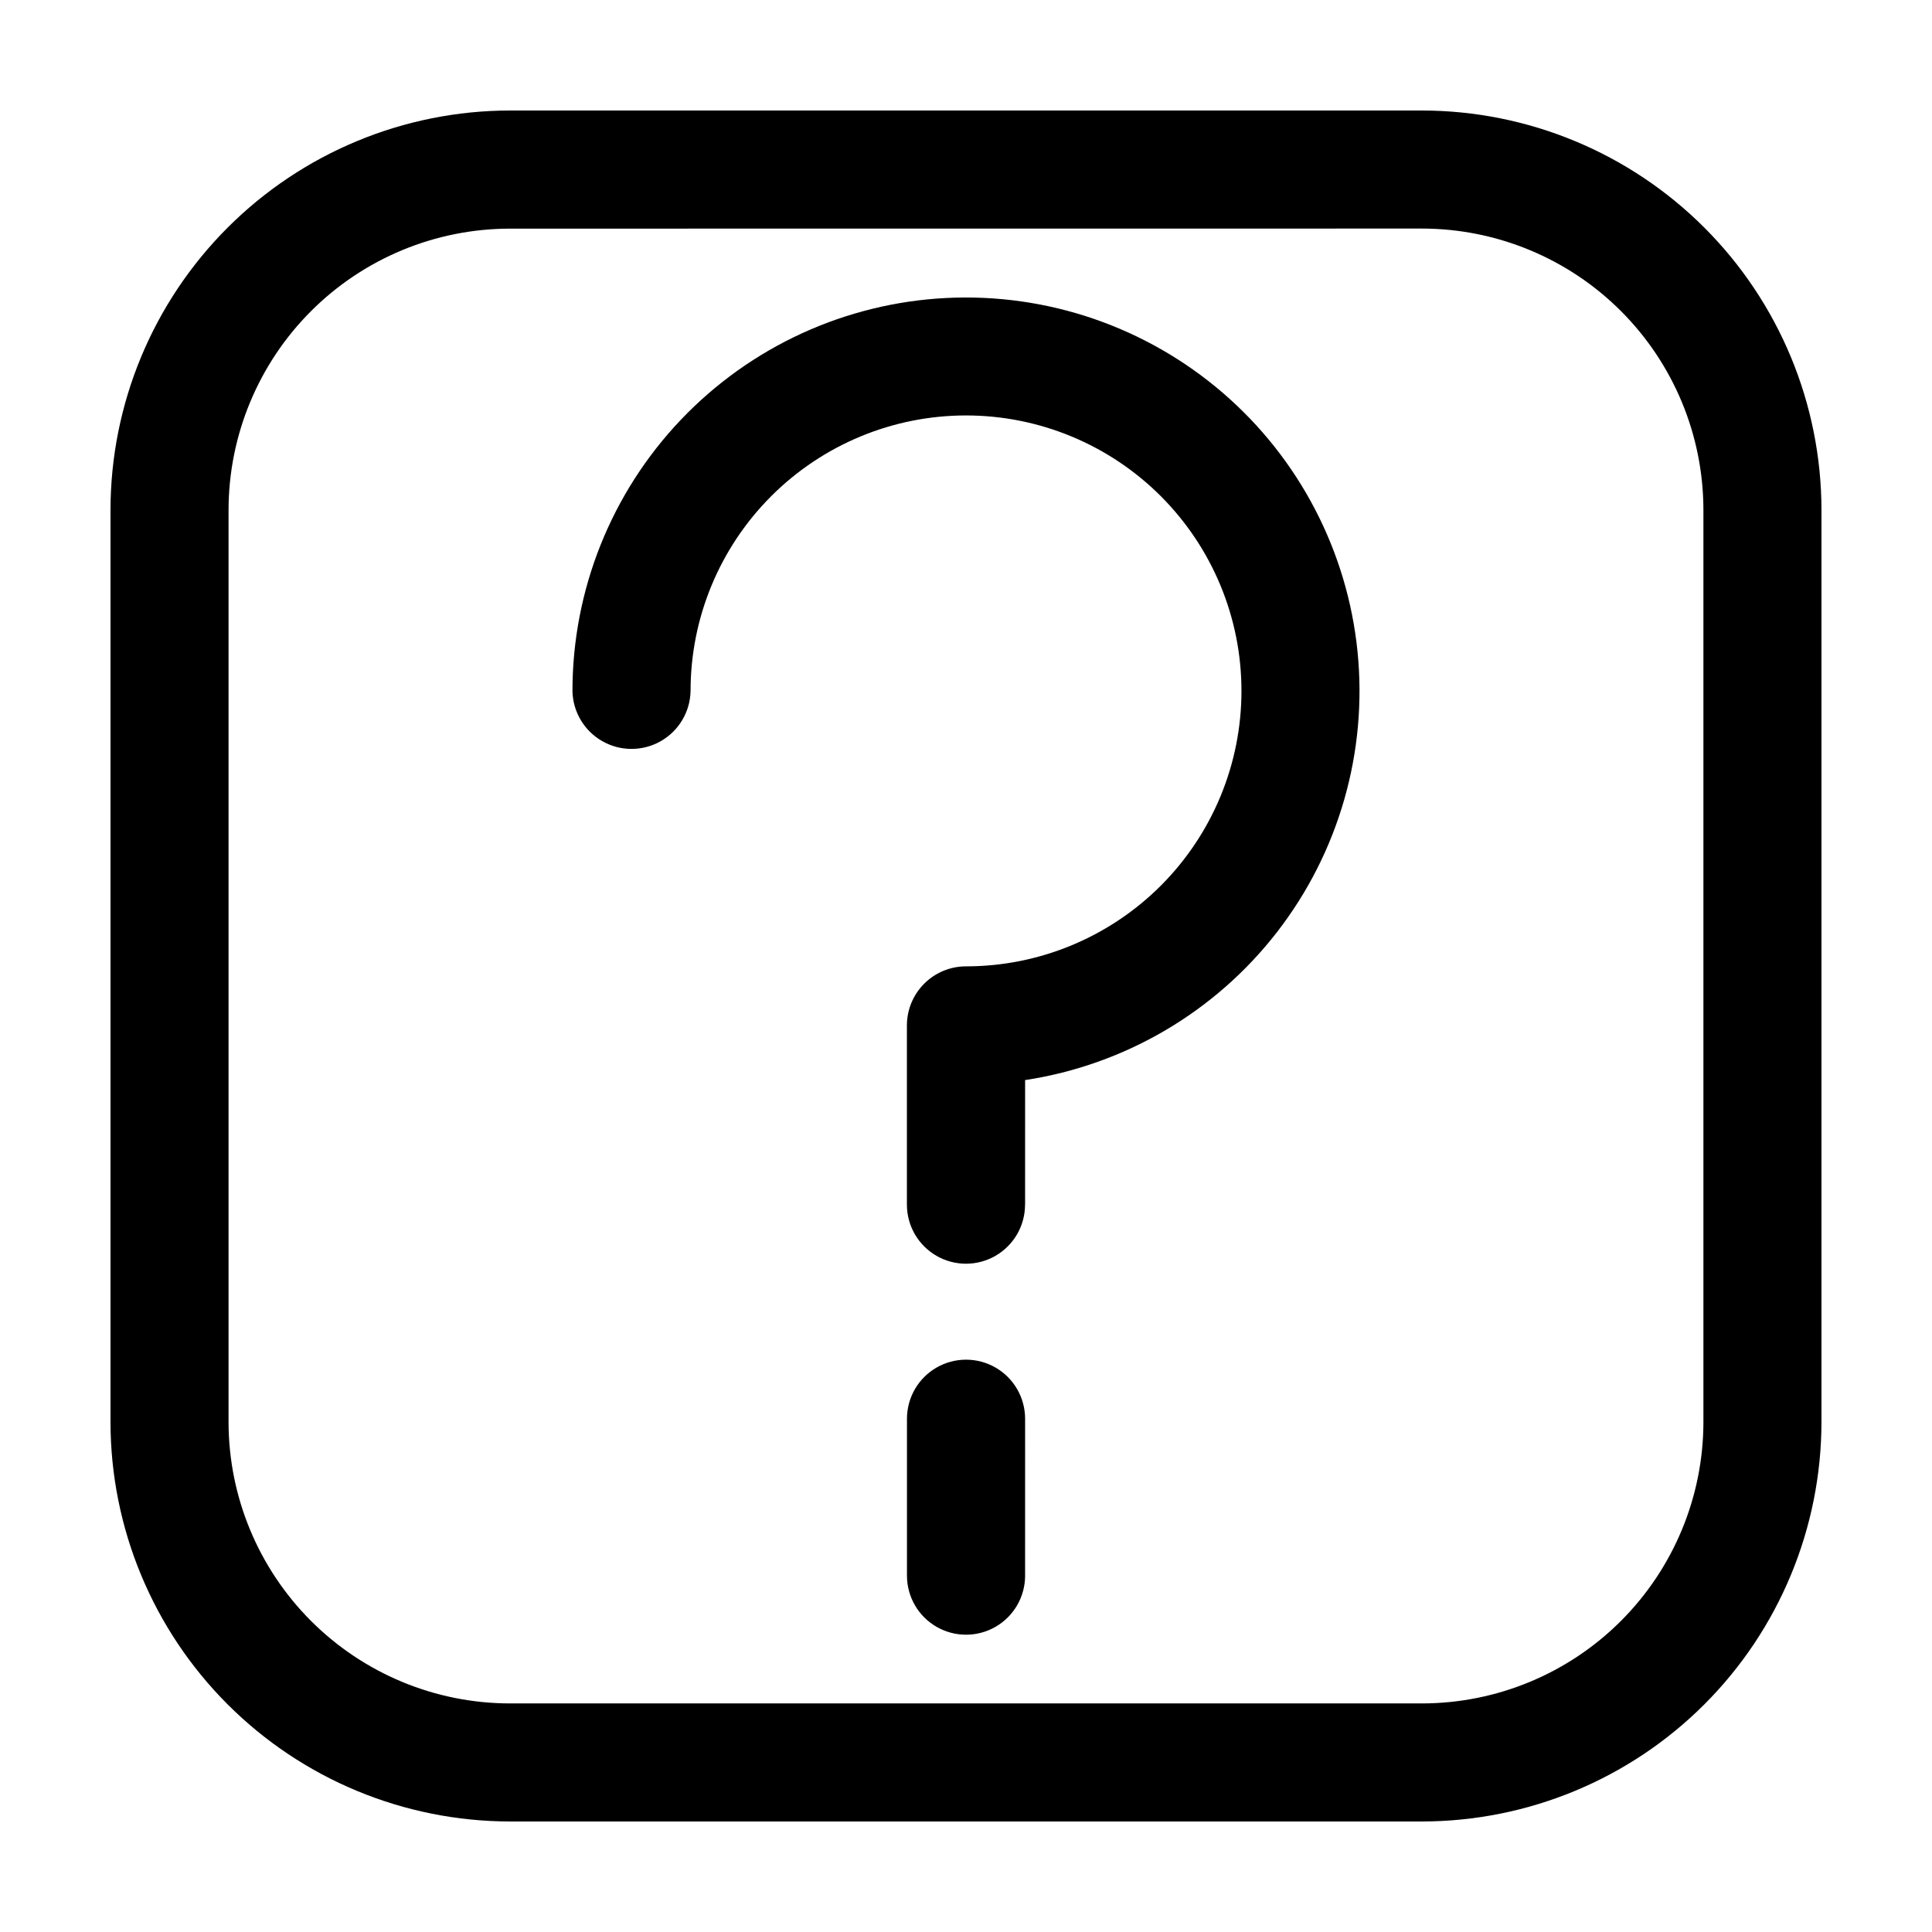 <?xml version="1.0" encoding="UTF-8"?>
<!-- Uploaded to: SVG Find, www.svgrepo.com, Generator: SVG Find Mixer Tools -->
<svg fill="#000000" width="800px" height="800px" version="1.1" viewBox="144 144 512 512" xmlns="http://www.w3.org/2000/svg">
 <path d="m520.86 626.71h-241.73c-28.062-0.031-54.965-11.191-74.809-31.035s-31.008-46.75-31.039-74.812v-241.73c0.031-28.062 11.195-54.965 31.039-74.809s46.746-31.008 74.809-31.039h241.73c28.062 0.031 54.969 11.195 74.812 31.039s31.004 46.746 31.035 74.809v241.73c-0.031 28.062-11.191 54.969-31.035 74.812s-46.75 31.004-74.812 31.035zm-241.73-422.12c-19.77 0.02-38.723 7.879-52.703 21.859-13.977 13.98-21.84 32.934-21.859 52.703v241.71c0.02 19.77 7.883 38.723 21.859 52.703 13.98 13.98 32.934 21.84 52.703 21.859h241.73c19.77-0.02 38.723-7.879 52.703-21.859 13.98-13.98 21.84-32.934 21.859-52.703v-241.73c-0.02-19.77-7.879-38.723-21.859-52.703-13.98-13.977-32.934-21.84-52.703-21.859zm136.53 356.97 0.004-41.578c0-5.594-2.984-10.762-7.828-13.559-4.844-2.793-10.809-2.793-15.652 0-4.844 2.797-7.828 7.965-7.828 13.559v41.578c0 5.594 2.984 10.762 7.828 13.555 4.844 2.797 10.809 2.797 15.652 0 4.844-2.793 7.828-7.961 7.828-13.555zm0-98.312 0.004-33.016c26.445-4.019 50.336-18.047 66.734-39.184 16.395-21.137 24.043-47.762 21.359-74.379-2.684-26.613-15.488-51.184-35.773-68.621-20.285-17.438-46.492-26.418-73.211-25.078-26.715 1.34-51.895 12.895-70.336 32.273-18.438 19.379-28.723 45.105-28.73 71.855 0.098 5.523 3.102 10.586 7.906 13.32 4.801 2.734 10.688 2.734 15.488 0 4.801-2.734 7.809-7.797 7.906-13.32 0-19.363 7.691-37.93 21.383-51.621 13.688-13.688 32.258-21.379 51.617-21.379 19.359 0.004 37.93 7.695 51.617 21.387 13.688 13.691 21.379 32.258 21.375 51.617 0 19.363-7.691 37.93-21.383 51.617-13.695 13.688-32.262 21.379-51.621 21.375-4.152 0-8.133 1.648-11.07 4.586-2.934 2.934-4.586 6.914-4.586 11.066v47.5c0 5.594 2.984 10.758 7.828 13.555s10.809 2.797 15.652 0 7.828-7.961 7.828-13.555z"/>
</svg>